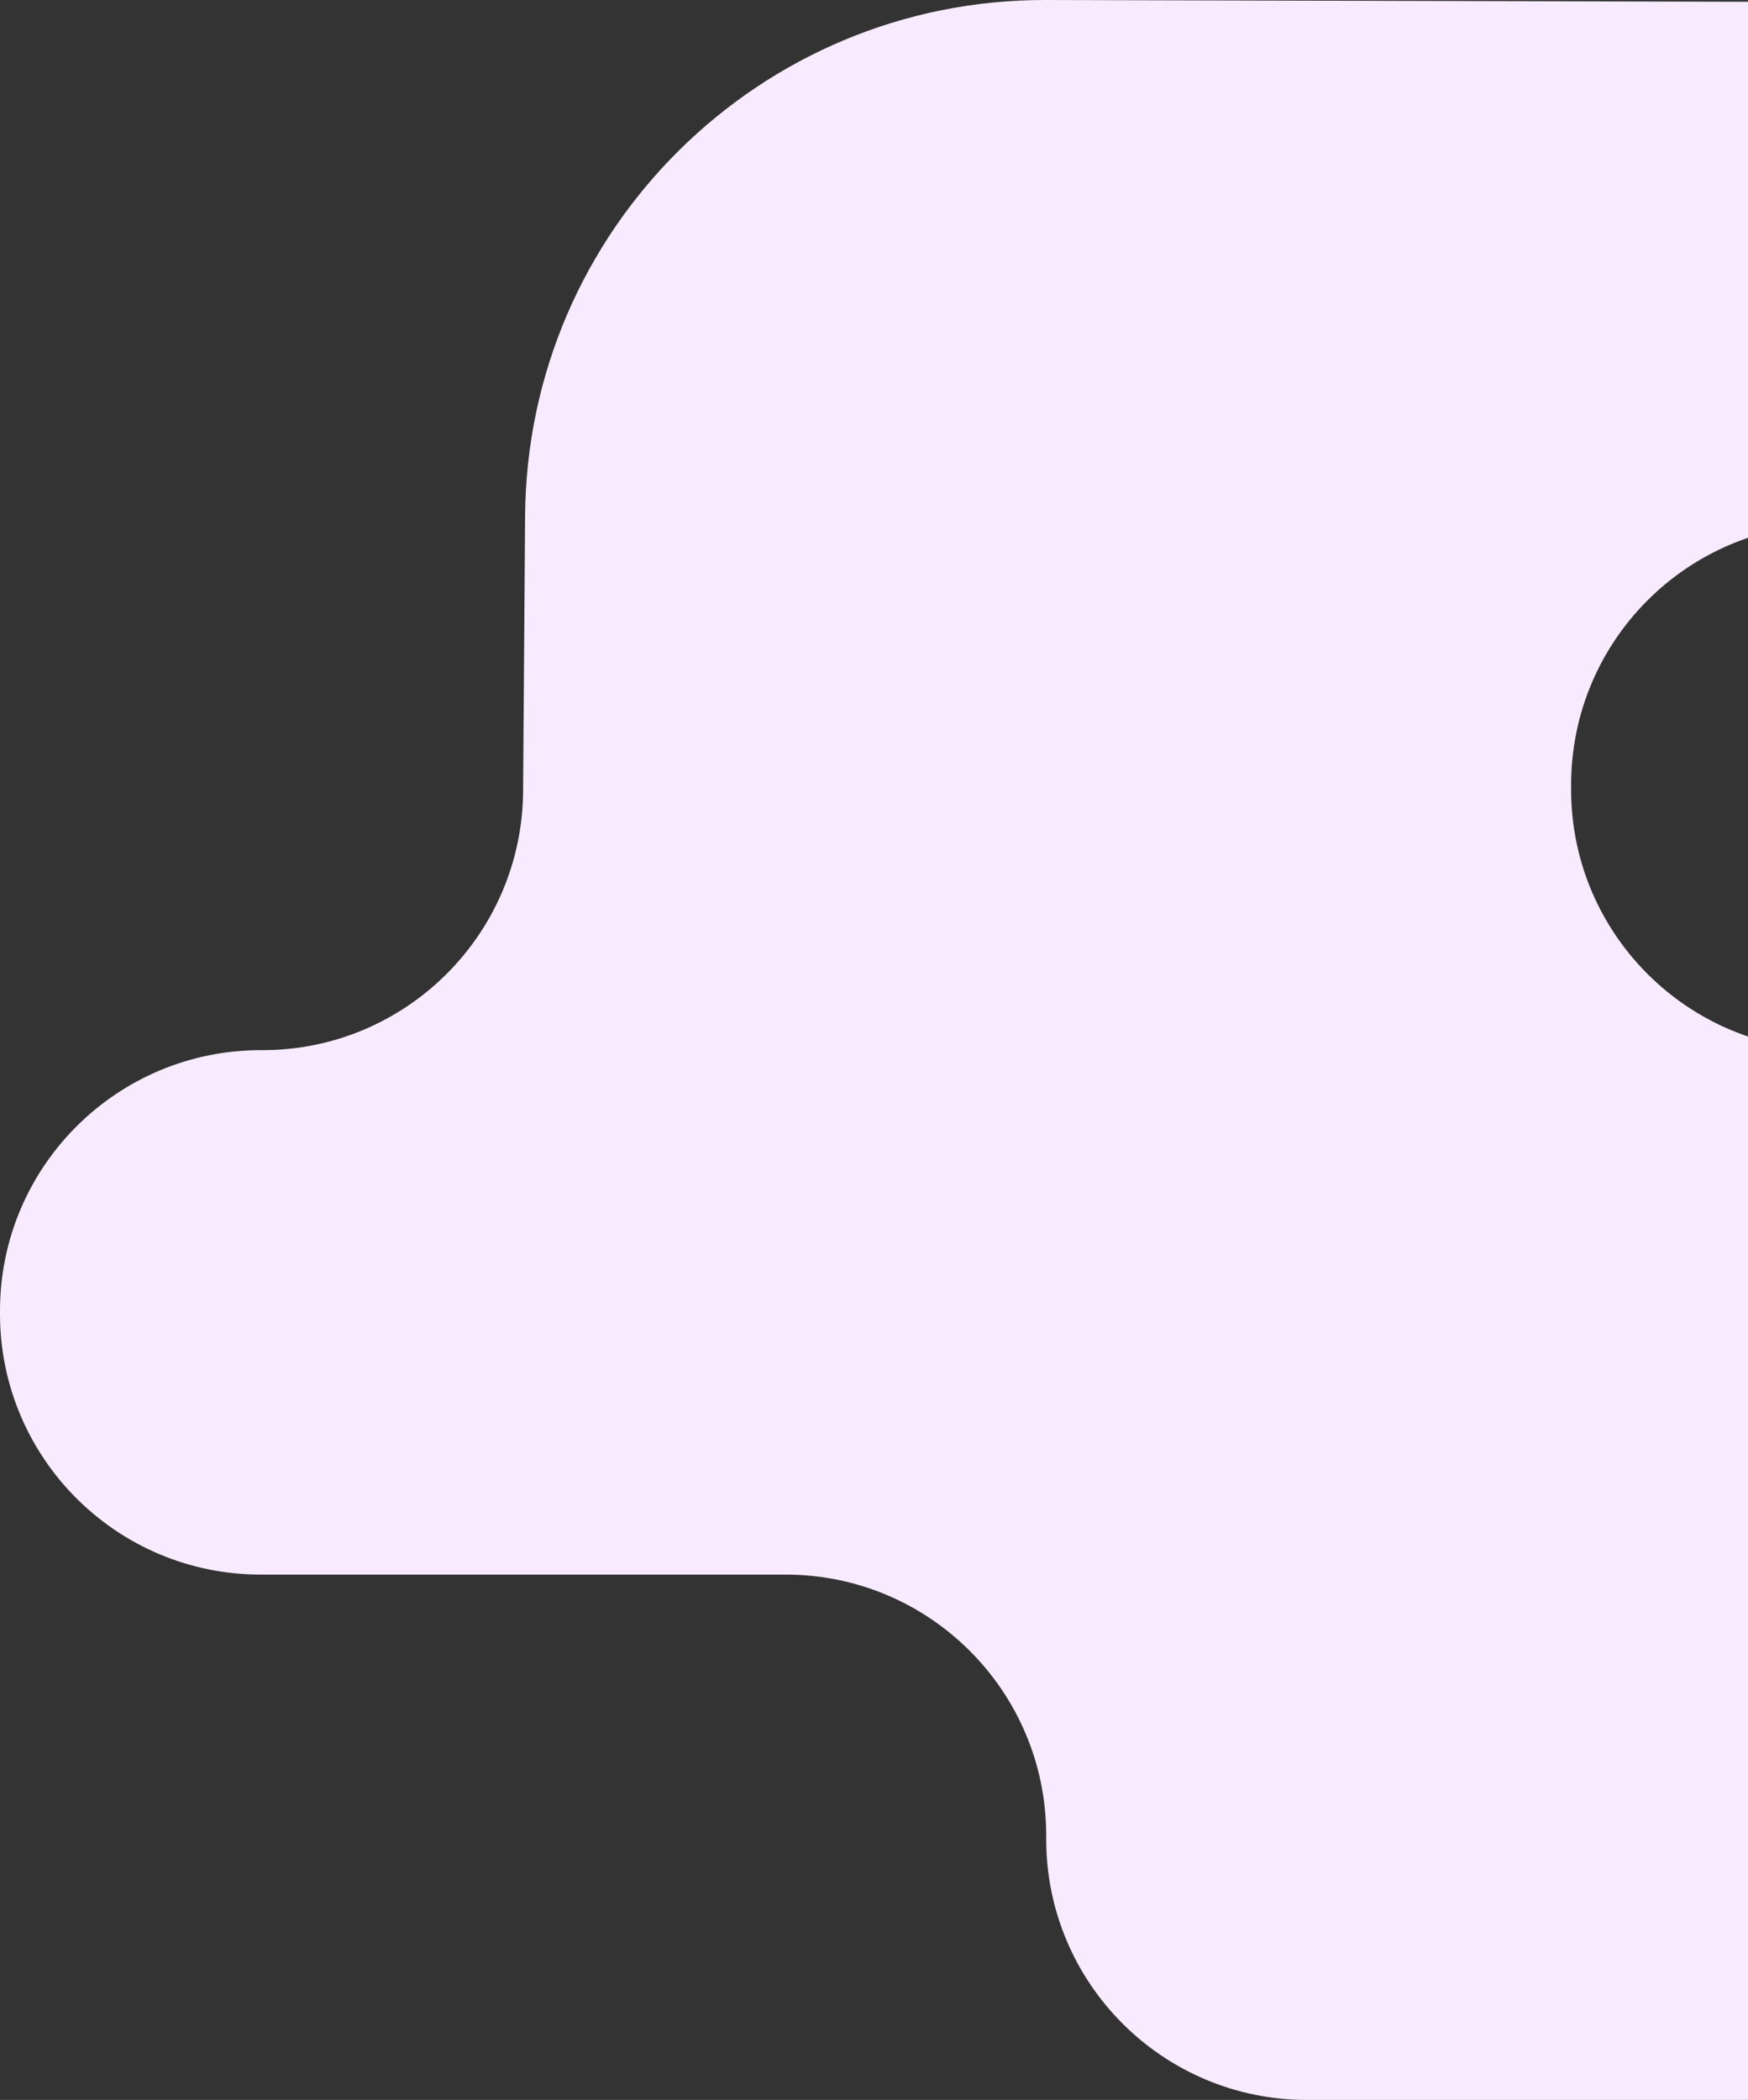 <?xml version="1.0" encoding="utf-8"?>
<svg xmlns="http://www.w3.org/2000/svg" width="1579" height="1896" viewBox="0 0 1579 1896" fill="none">
<rect x="0" y="0" width="1579" height="1896" fill="#333333" stroke="none"/>
<path d="M1419.22 708.622V712.888C1419.22 843.16 1525.05 948.657 1655.49 948.329H1660.74C1791.01 947.837 1897 1053.33 1897 1183.77V1660.56C1897 1790.5 1791.67 1896 1661.56 1896H1180.5C1050.55 1896 945.055 1790.67 945.055 1660.56V1657.11C945.055 1527.17 839.72 1421.67 709.611 1421.67H235.444C105.499 1421.67 0 1316.34 0 1186.23V1183.61C0 1053.34 105.827 947.837 236.264 948.166C365.881 948.658 471.544 844.144 472.528 714.528L474.333 465.798C476.137 207.551 686.477 -0.655 944.727 0.002L1660.41 1.807C1789.53 2.135 1894.21 106.32 1895.2 235.443V236.099C1896.18 366.699 1790.52 473.181 1659.75 473.181H1654.5C1524.72 473.181 1419.22 578.514 1419.22 708.622Z" fill="#F9EBFF"/>
</svg>
